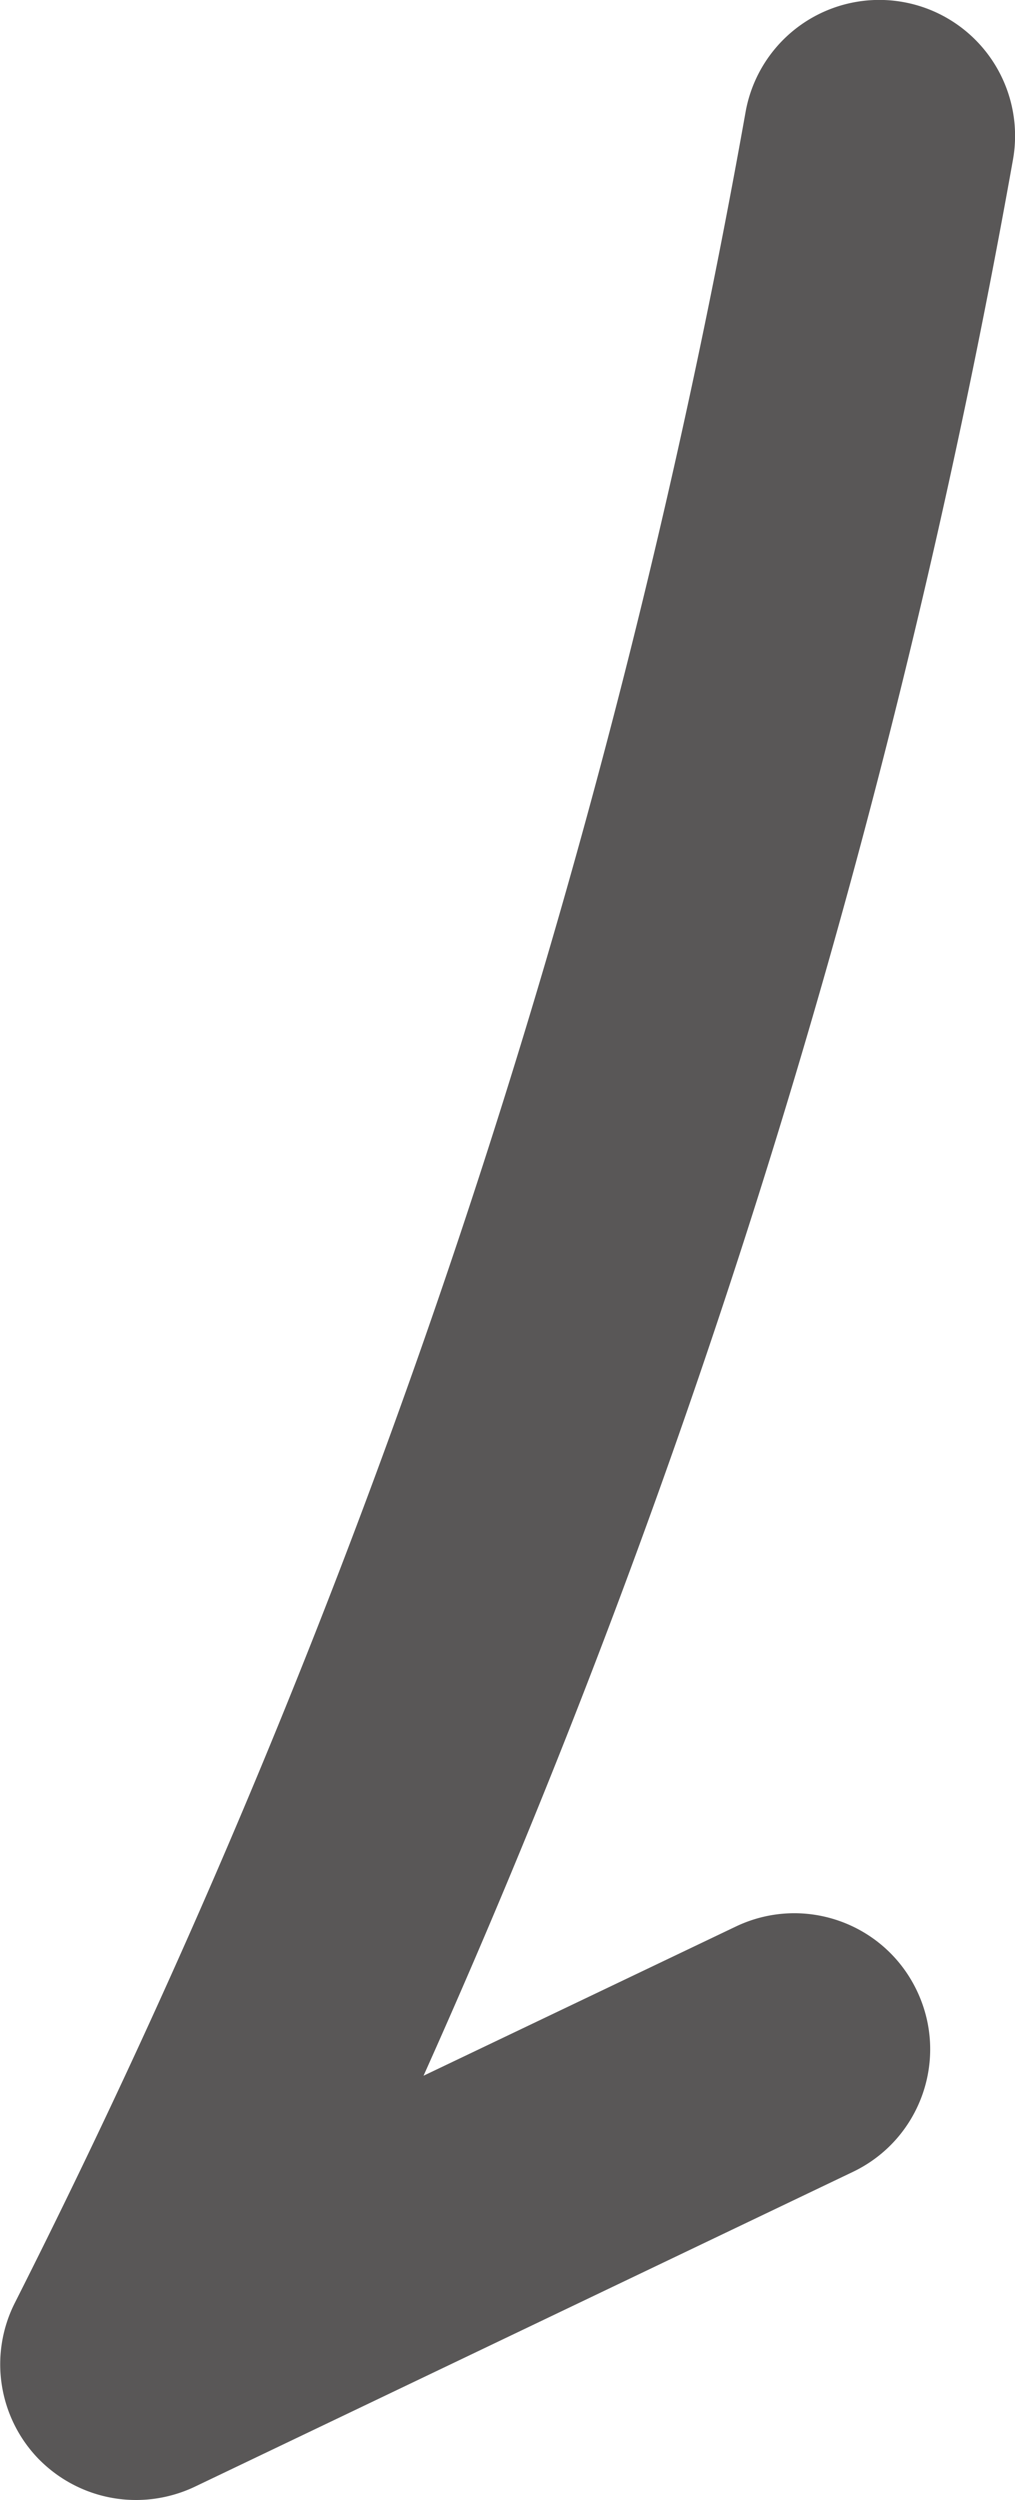 <svg id="_レイヤー_2" xmlns="http://www.w3.org/2000/svg" viewBox="0 0 30.1 74.07"><defs><style>.cls-1{fill:#595757;stroke-width:0}</style></defs><path class="cls-1" d="M4.03 74.07c-1.06 0-2.1-.42-2.88-1.21a4.028 4.028 0 0 1-.71-4.63A235.414 235.414 0 0 0 22.11 3.32a4.027 4.027 0 1 1 7.93 1.41c-3.5 19.62-9.36 38.67-17.48 56.77l9.26-4.42c2.01-.96 4.41-.11 5.37 1.9s.11 4.41-1.9 5.37L5.77 73.68c-.55.26-1.15.39-1.73.39z" id="design"/></svg>